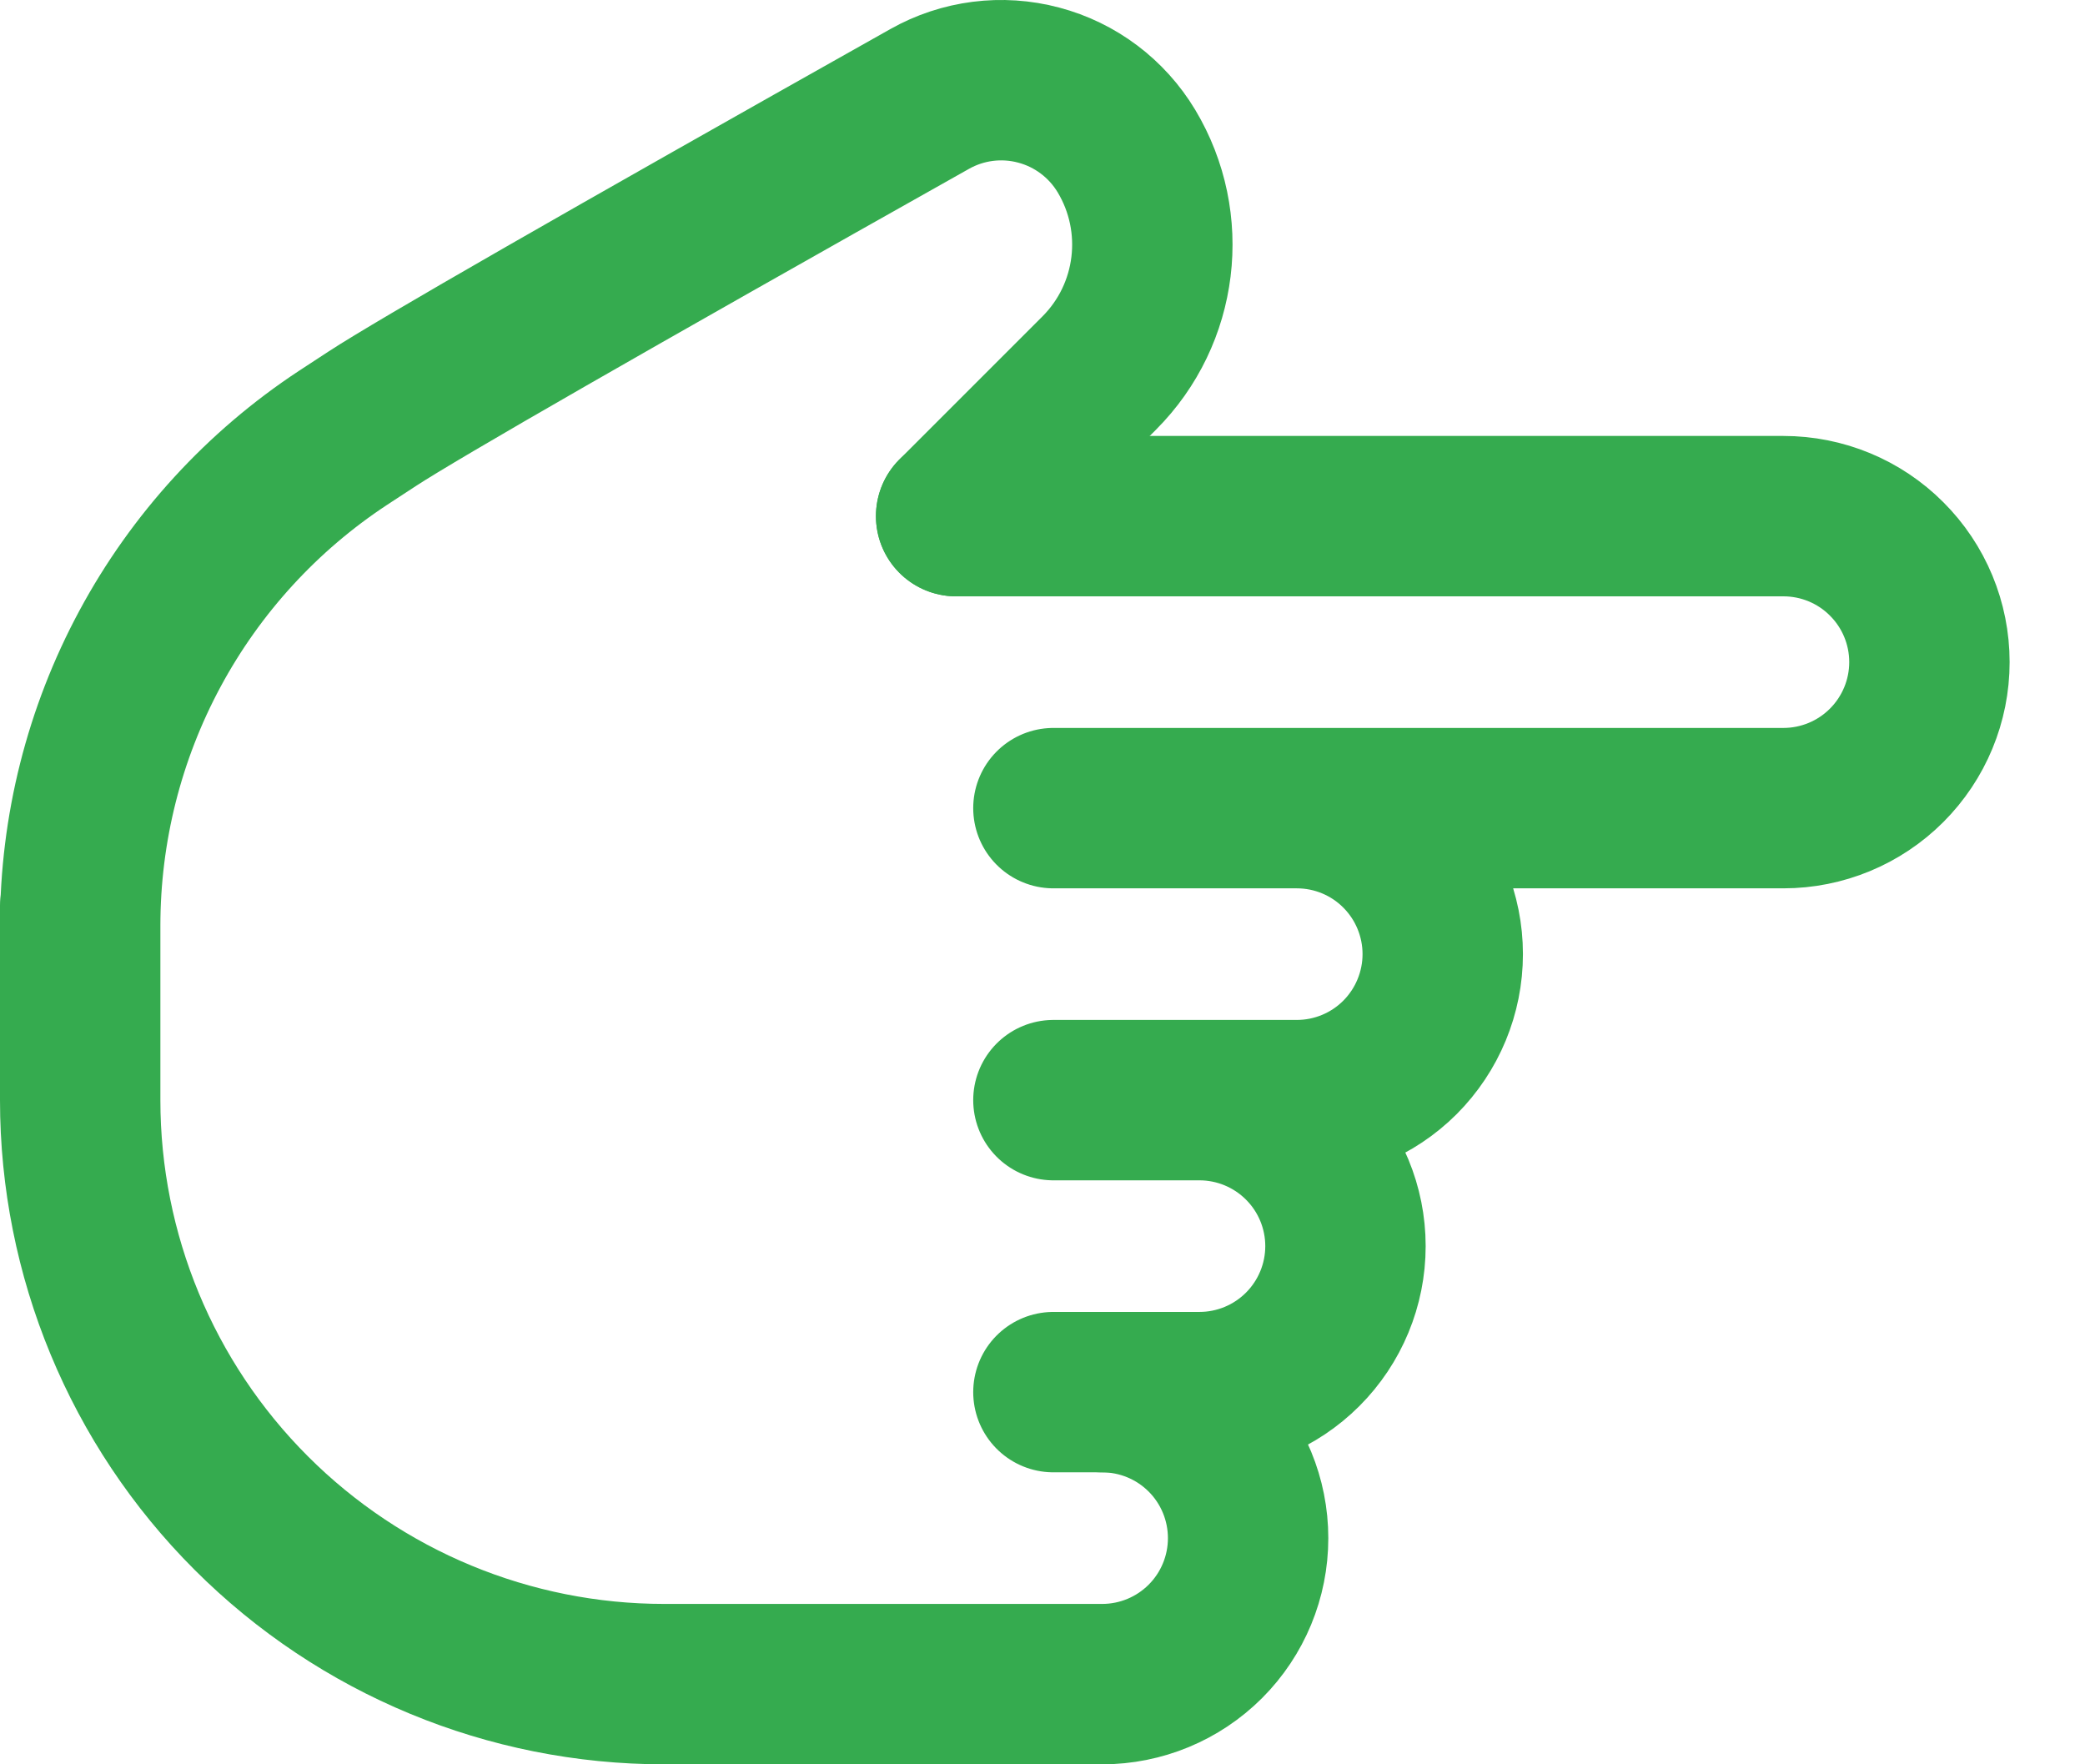 <svg width="26" height="22" viewBox="0 0 26 22" fill="none" xmlns="http://www.w3.org/2000/svg">
<path d="M11.923 6.436L22.239 6.436C22.722 6.436 23.185 6.627 23.526 6.969C23.868 7.31 24.06 7.773 24.06 8.256C24.06 8.739 23.868 9.202 23.526 9.544C23.185 9.885 22.722 10.077 22.239 10.077L13.136 10.077M13.743 10.077H16.171C16.654 10.077 17.117 10.268 17.458 10.61C17.799 10.951 17.991 11.414 17.991 11.897C17.991 12.38 17.799 12.843 17.458 13.185C17.117 13.526 16.654 13.718 16.171 13.718H13.136M14.957 13.718C15.44 13.718 15.903 13.91 16.244 14.251C16.586 14.592 16.778 15.056 16.778 15.538C16.778 16.021 16.586 16.484 16.244 16.826C15.903 17.167 15.44 17.359 14.957 17.359H13.136" stroke="#35AB4F" stroke-width="2" stroke-linecap="round" stroke-linejoin="round"/>
<path d="M13.744 17.359C14.227 17.359 14.69 17.551 15.031 17.892C15.373 18.234 15.564 18.697 15.564 19.18C15.564 19.662 15.373 20.125 15.031 20.467C14.69 20.808 14.227 21 13.744 21L8.282 21C6.351 21 4.499 20.233 3.133 18.867C1.767 17.502 1 15.649 1 13.718L1 11.29V11.543C1 10.337 1.299 9.15 1.871 8.088C2.443 7.026 3.27 6.123 4.277 5.46L4.641 5.222C5.222 4.843 7.539 3.514 11.593 1.234C12.006 1.001 12.494 0.939 12.952 1.061C13.411 1.182 13.803 1.478 14.047 1.884C14.581 2.775 14.442 3.916 13.707 4.652L11.923 6.436" stroke="#35AB4F" stroke-width="2" stroke-linecap="round" stroke-linejoin="round"/>
</svg>
